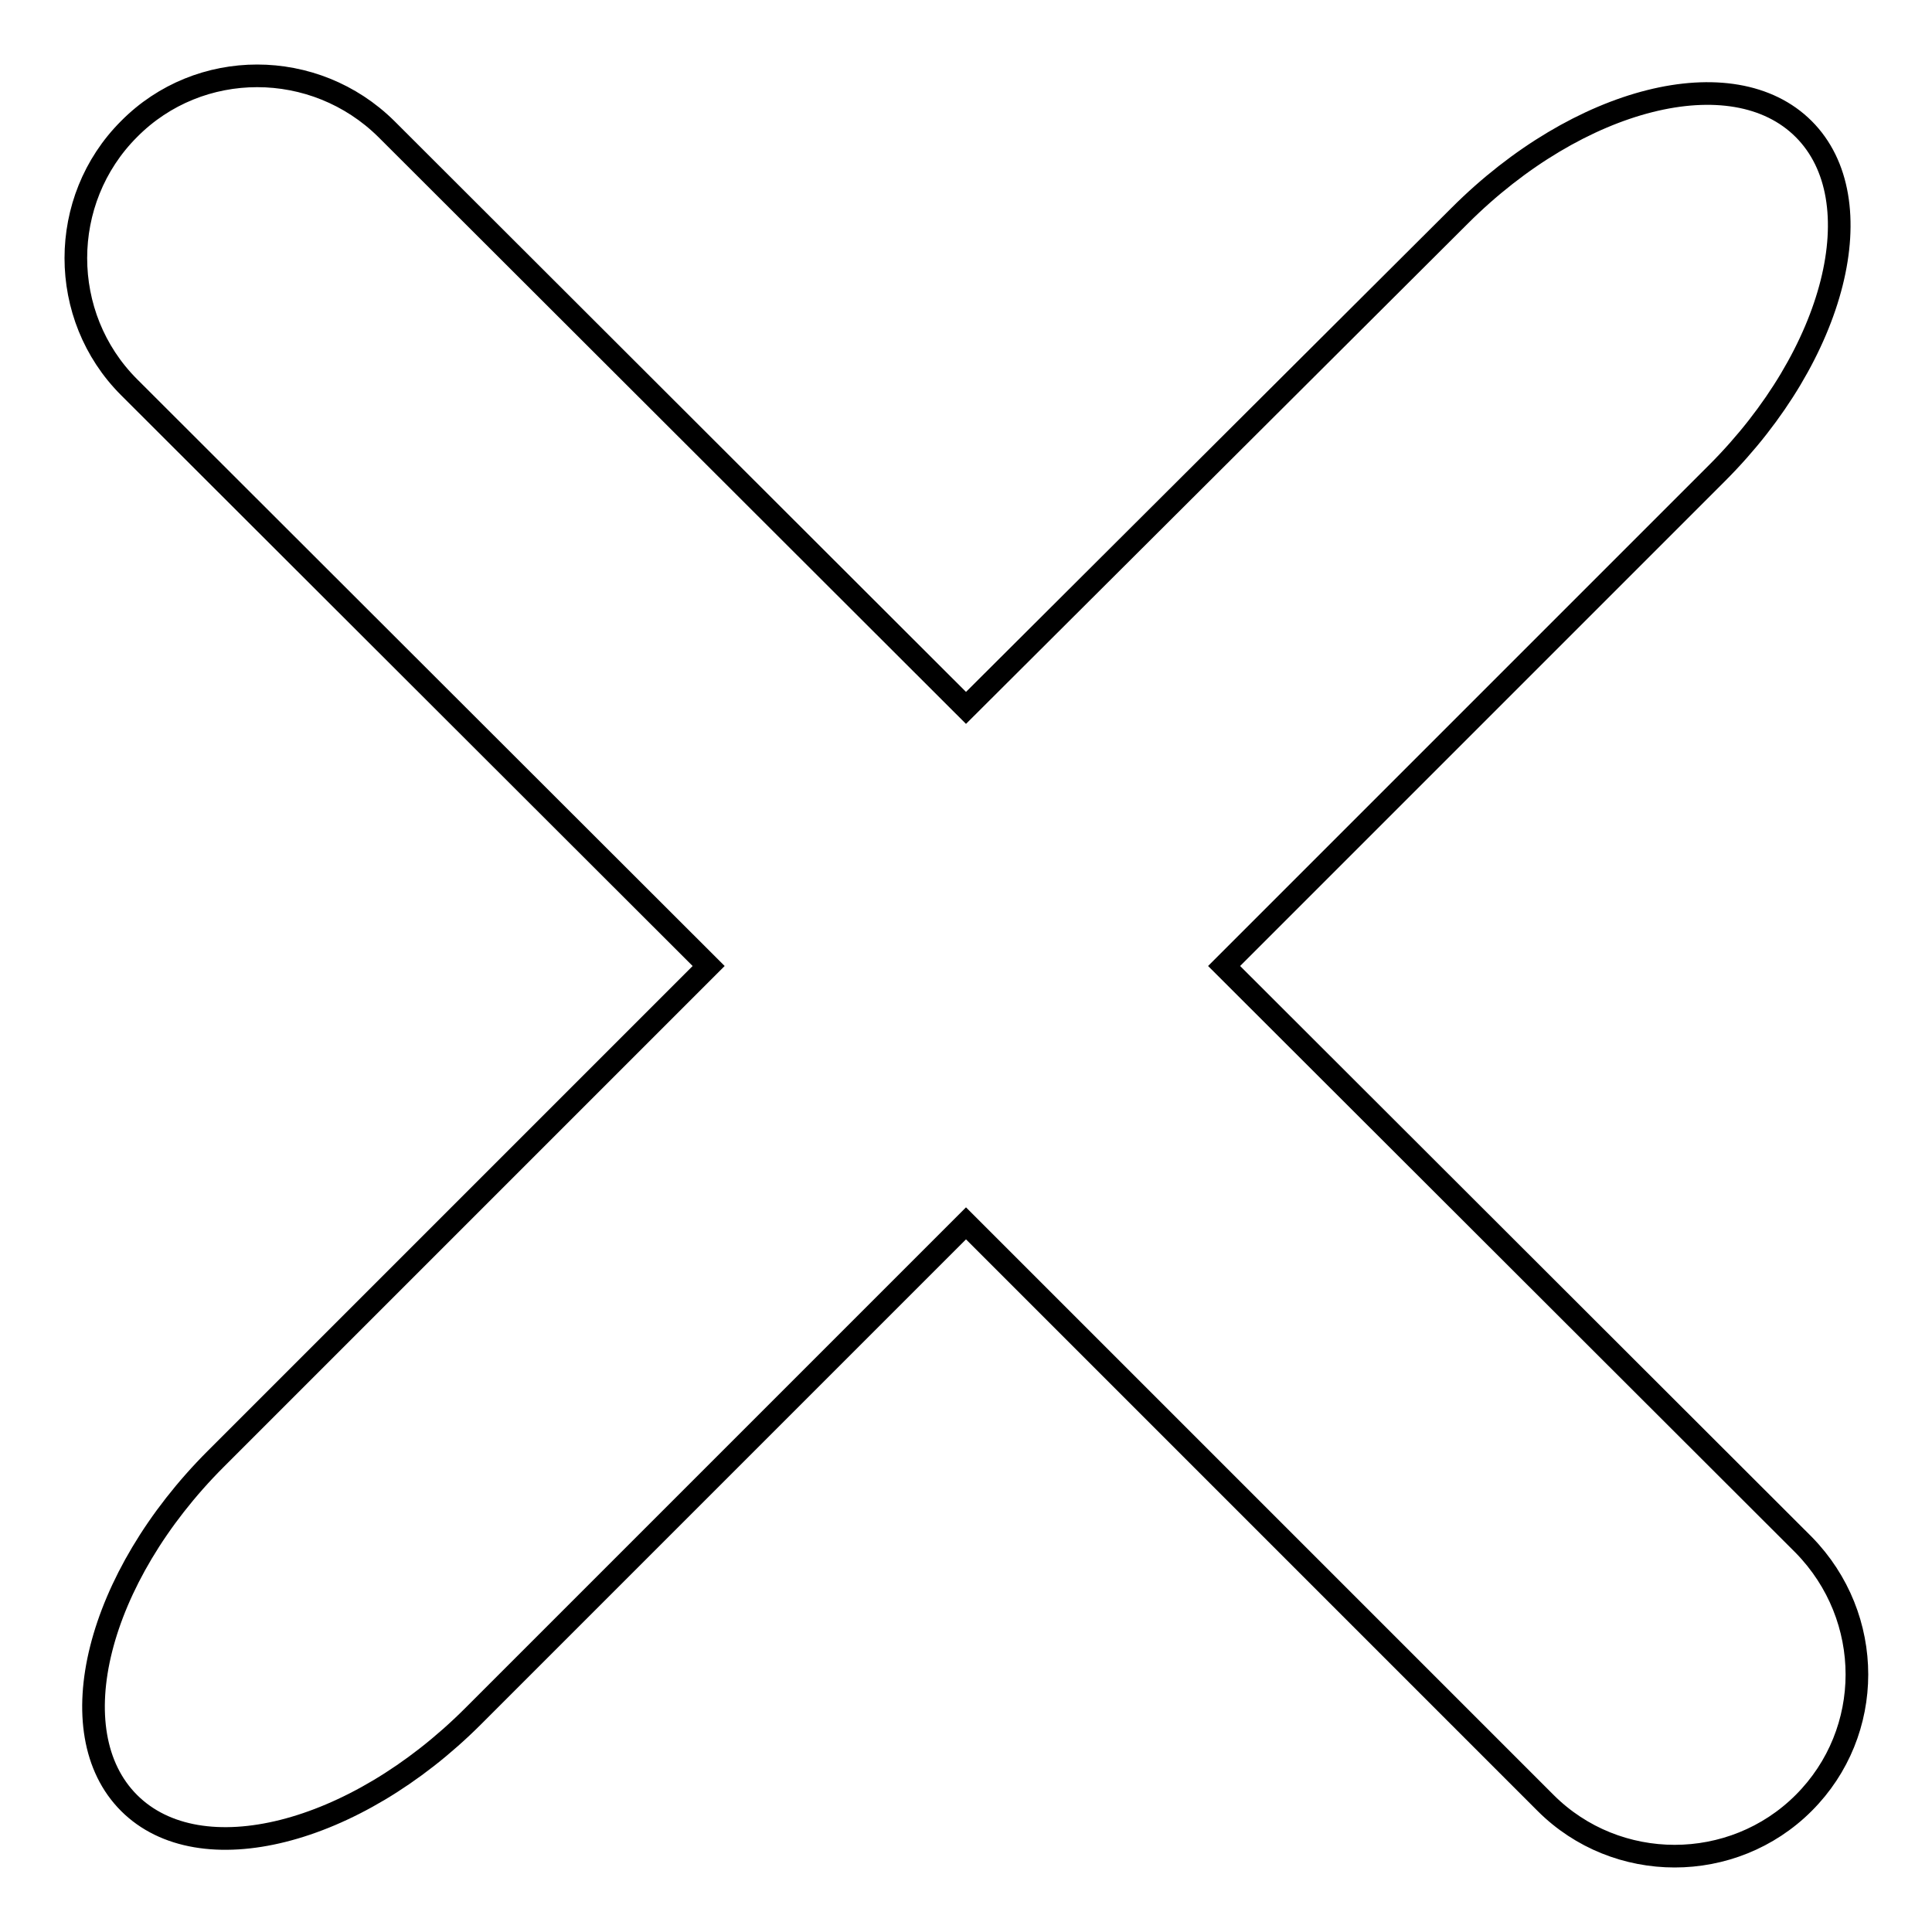 <?xml version="1.0" encoding="utf-8"?>
<!-- Svg Vector Icons : http://www.onlinewebfonts.com/icon -->
<!DOCTYPE svg PUBLIC "-//W3C//DTD SVG 1.1//EN" "http://www.w3.org/Graphics/SVG/1.1/DTD/svg11.dtd">
<svg version="1.1" xmlns="http://www.w3.org/2000/svg" xmlns:xlink="http://www.w3.org/1999/xlink" x="0px" y="0px" viewBox="0 0 256 256" enable-background="new 0 0 256 256" xml:space="preserve">
<g><g><path stroke-width="3" fill-opacity="0" stroke="#000000"  d="M51.2,17.1c-9.5-9.4-24.8-9.4-34.1,0c-9.4,9.4-9.4,24.8,0,34.2L93.9,128l-65.3,65.3c-15.8,15.8-20.9,36.2-11.5,45.6c9.4,9.4,29.8,4.3,45.6-11.5l65.3-65.3l76.8,76.8c9.4,9.4,24.8,9.4,34.2,0c9.4-9.4,9.4-24.6,0-34.2L162.2,128l65.3-65.3c15.8-15.8,20.9-36.2,11.5-45.6c-9.4-9.4-29.8-4.3-45.6,11.5L128,93.8L51.2,17.1z"/></g></g>
</svg>